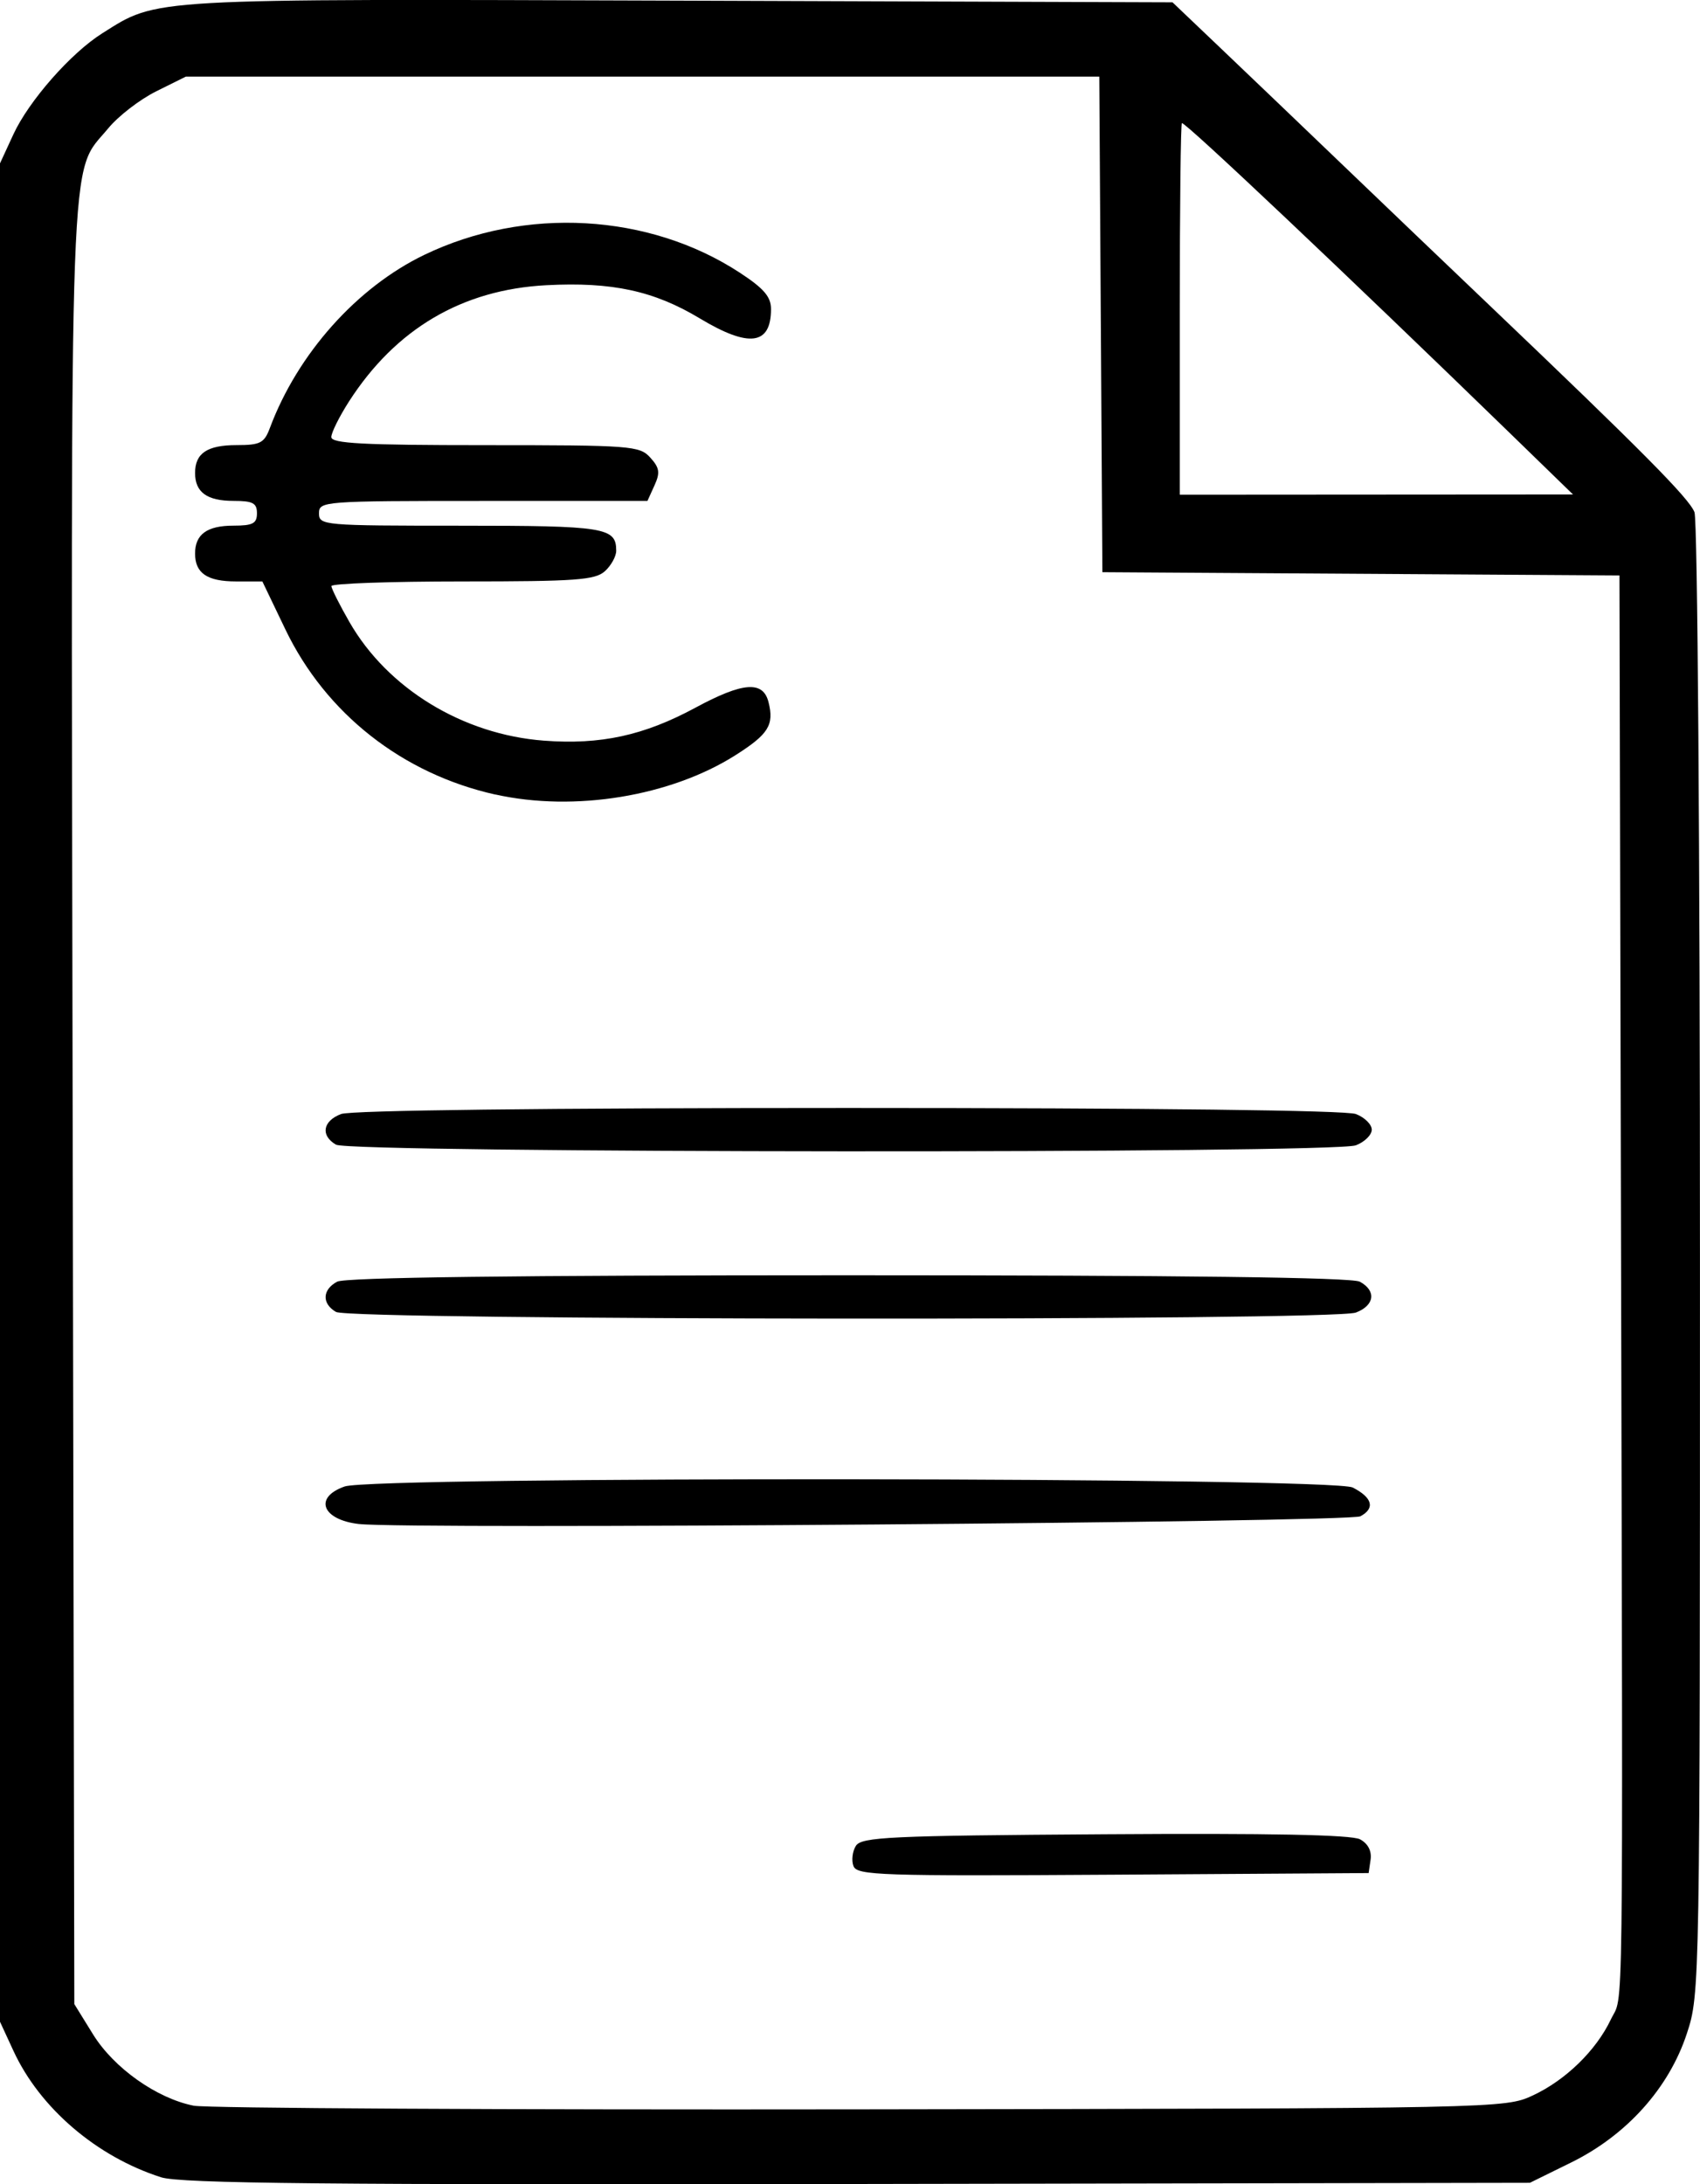 <svg xmlns:inkscape="http://www.inkscape.org/namespaces/inkscape" xmlns:sodipodi="http://sodipodi.sourceforge.net/DTD/sodipodi-0.dtd" xmlns="http://www.w3.org/2000/svg" xmlns:svg="http://www.w3.org/2000/svg" width="39.688mm" height="50.982mm" viewBox="0 0 39.688 50.982" id="svg1" xml:space="preserve" inkscape:version="1.4 (86a8ad7, 2024-10-11)"><defs id="defs1"></defs><g inkscape:label="Capa 1" inkscape:groupmode="layer" id="layer1" transform="translate(-57.907,-55.034)"><path style="fill:#000000;stroke-width:0.546" d="m 61.666,105.852 c -1.504,-0.481 -2.828,-1.615 -3.444,-2.948 l -0.315,-0.682 V 80.535 58.847 L 58.219,58.171 c 0.361,-0.782 1.342,-1.898 2.073,-2.358 1.312,-0.826 0.953,-0.806 13.479,-0.764 l 11.509,0.039 1.133,1.079 c 0.623,0.593 1.915,1.829 2.872,2.747 0.957,0.918 2.486,2.38 3.398,3.249 3.555,3.39 4.66,4.504 4.783,4.826 0.072,0.188 0.128,7.85 0.128,17.455 0,17.051 -7.5e-4,17.124 -0.306,18.054 -0.417,1.27 -1.403,2.37 -2.697,3.007 l -0.967,0.476 -15.69,0.028 c -12.41,0.022 -15.811,-0.011 -16.269,-0.157 z m 32.025,-1.909 c 0.767,-0.357 1.48,-1.051 1.823,-1.775 0.3,-0.633 0.281,0.809 0.237,-18.198 L 95.715,68.465 l -6.036,-0.038 -6.036,-0.038 -0.036,-5.783 -0.036,-5.783 H 72.907 62.244 l -0.691,0.343 c -0.38,0.189 -0.884,0.577 -1.119,0.863 -0.922,1.119 -0.873,-0.24 -0.831,22.814 l 0.039,20.967 0.438,0.708 c 0.485,0.784 1.486,1.493 2.35,1.664 0.296,0.059 7.304,0.097 15.574,0.085 14.938,-0.021 15.041,-0.024 15.687,-0.324 z M 77.832,98.589 c -0.05,-0.131 -0.025,-0.343 0.056,-0.472 0.131,-0.207 0.782,-0.238 5.813,-0.271 3.848,-0.026 5.759,0.012 5.957,0.118 0.185,0.099 0.275,0.271 0.247,0.472 L 89.859,98.752 83.892,98.79 c -5.43,0.034 -5.976,0.016 -6.059,-0.2 z M 66.293,90.606 c -0.867,-0.098 -1.07,-0.622 -0.34,-0.877 0.689,-0.24 23.06,-0.217 23.534,0.024 0.462,0.236 0.528,0.485 0.179,0.672 -0.262,0.14 -22.224,0.31 -23.373,0.18 z m -0.542,-4.951 c -0.334,-0.194 -0.321,-0.52 0.027,-0.706 0.186,-0.1 4.178,-0.15 11.937,-0.15 7.76,0 11.751,0.05 11.937,0.15 0.392,0.21 0.348,0.554 -0.091,0.721 -0.518,0.197 -23.471,0.182 -23.81,-0.015 z m 0,-3.904 c -0.366,-0.213 -0.31,-0.552 0.118,-0.715 0.23,-0.087 4.74,-0.141 11.846,-0.141 7.106,0 11.617,0.054 11.846,0.141 0.204,0.078 0.371,0.242 0.371,0.365 0,0.123 -0.167,0.287 -0.371,0.365 -0.518,0.197 -23.471,0.182 -23.81,-0.015 z m 3.723,-8.171 c -2.171,-0.484 -3.96,-1.89 -4.904,-3.854 l -0.538,-1.121 h -0.612 c -0.676,0 -0.959,-0.192 -0.959,-0.651 0,-0.448 0.279,-0.651 0.896,-0.651 0.453,0 0.549,-0.051 0.549,-0.289 0,-0.238 -0.096,-0.289 -0.549,-0.289 -0.617,0 -0.896,-0.202 -0.896,-0.651 0,-0.461 0.283,-0.651 0.972,-0.651 0.55,0 0.643,-0.048 0.774,-0.398 0.647,-1.732 2.029,-3.282 3.603,-4.041 2.353,-1.135 5.249,-0.972 7.367,0.414 0.563,0.368 0.73,0.563 0.73,0.849 0,0.843 -0.513,0.91 -1.662,0.219 -1.068,-0.643 -2.05,-0.856 -3.584,-0.775 -1.964,0.103 -3.515,1.017 -4.606,2.713 -0.227,0.354 -0.413,0.728 -0.413,0.831 0,0.15 0.735,0.189 3.592,0.189 3.411,0 3.605,0.015 3.854,0.29 0.217,0.239 0.234,0.352 0.098,0.651 l -0.164,0.361 h -3.834 c -3.738,0 -3.834,0.007 -3.834,0.289 0,0.281 0.096,0.289 3.296,0.289 3.39,0 3.643,0.041 3.643,0.585 0,0.131 -0.119,0.346 -0.264,0.477 -0.229,0.207 -0.68,0.239 -3.325,0.239 -1.684,0 -3.06,0.049 -3.06,0.108 5.45e-4,0.06 0.19,0.437 0.42,0.838 0.892,1.555 2.649,2.627 4.54,2.77 1.325,0.1 2.334,-0.119 3.538,-0.769 1.11,-0.599 1.58,-0.635 1.707,-0.129 0.134,0.532 -0.001,0.748 -0.768,1.235 -1.517,0.963 -3.763,1.331 -5.607,0.92 z m 23.709,-8.411 c -3.867,-3.756 -7.576,-7.262 -7.683,-7.262 -0.028,0 -0.05,1.952 -0.05,4.337 v 4.337 l 4.59,-0.003 4.59,-0.003 z" id="path1"></path></g></svg>